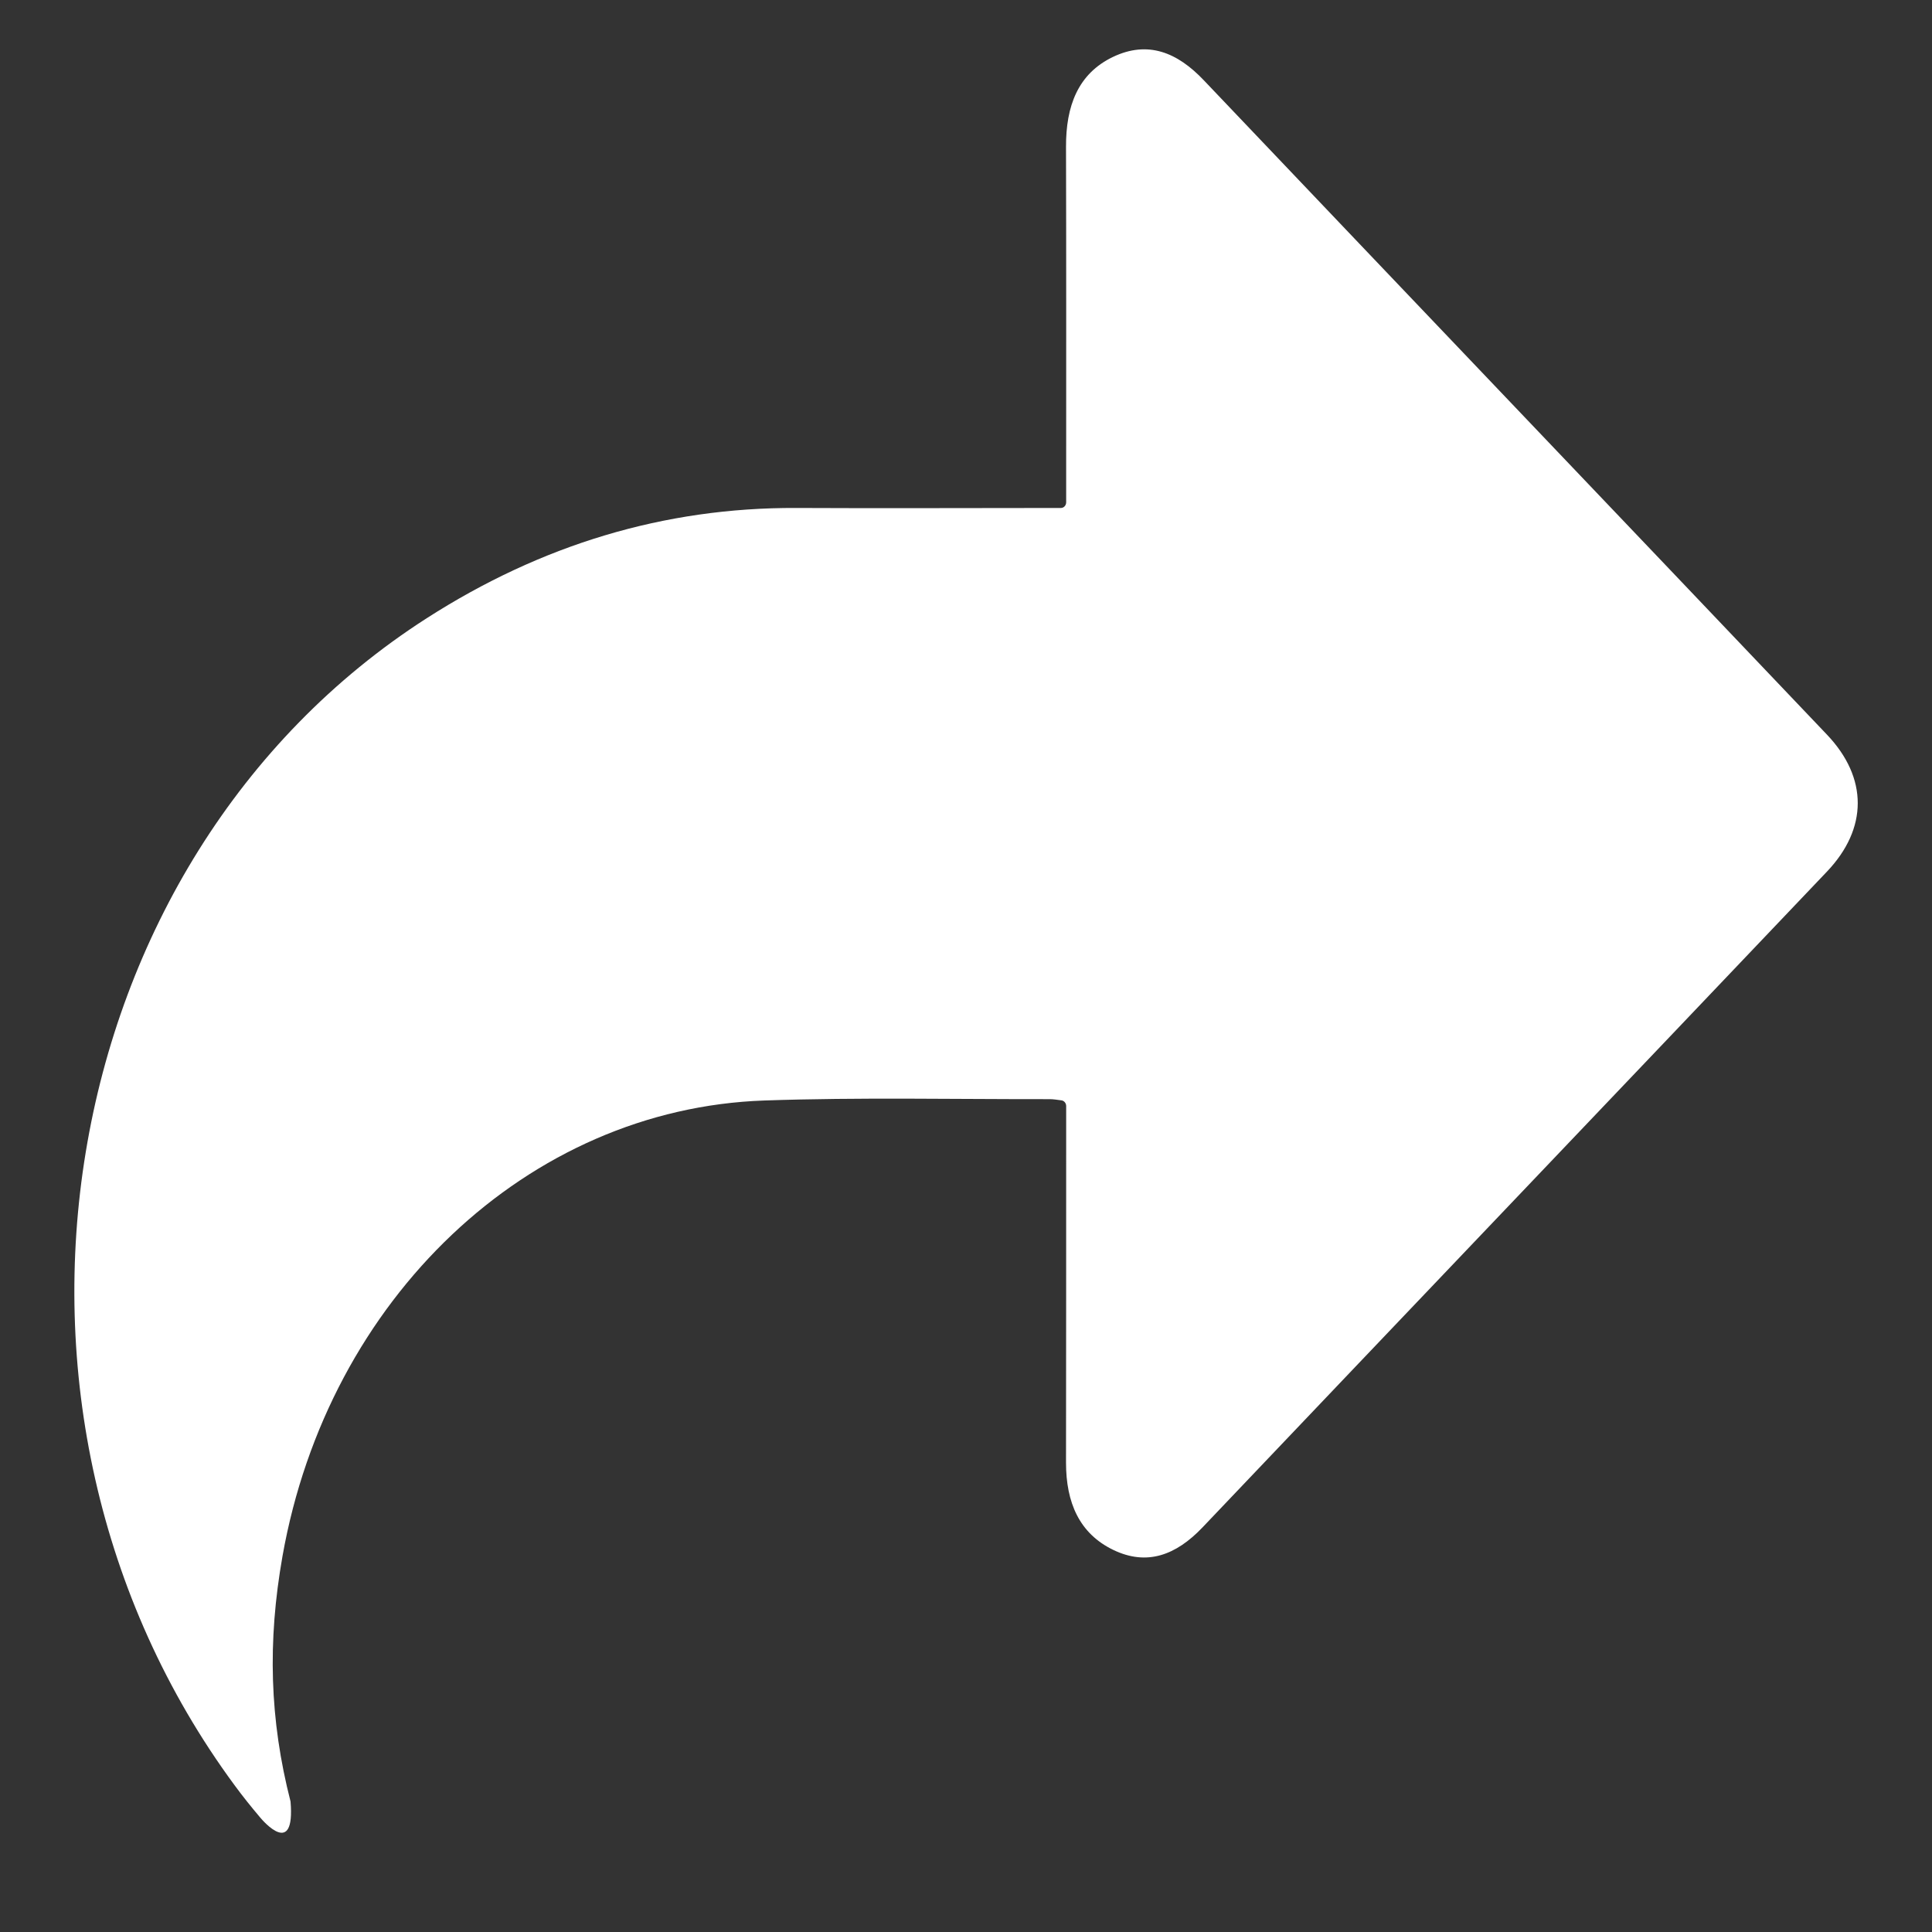 <svg width="13" height="13" viewBox="0 0 13 13" fill="none" xmlns="http://www.w3.org/2000/svg">
<rect x="0" y="0" width="13" height="13" fill="#333333" stroke="none"/>
<path d="M12.293 4.943C10.897 3.475 9.498 2.01 8.101 0.541C7.922 0.352 7.724 0.271 7.489 0.383C7.253 0.496 7.172 0.714 7.173 0.988C7.175 1.725 7.174 2.463 7.174 3.2C7.174 3.255 7.174 3.311 7.174 3.38C7.174 3.401 7.158 3.418 7.139 3.418C6.528 3.418 5.943 3.421 5.359 3.418C4.469 3.414 3.641 3.666 2.871 4.16C0.334 5.788 -0.278 9.492 1.578 12.012C1.633 12.087 1.691 12.159 1.751 12.23C1.77 12.253 1.987 12.504 1.955 12.122C1.814 11.572 1.799 11.047 1.901 10.47C2.209 8.735 3.554 7.46 5.143 7.405C5.783 7.383 6.423 7.397 7.063 7.396C7.087 7.396 7.111 7.4 7.142 7.404C7.16 7.406 7.174 7.423 7.174 7.442C7.174 7.502 7.174 7.557 7.174 7.612C7.174 8.356 7.174 9.099 7.173 9.842C7.173 10.111 7.263 10.319 7.491 10.429C7.719 10.539 7.914 10.463 8.09 10.279C9.49 8.807 10.893 7.337 12.293 5.865C12.569 5.575 12.57 5.234 12.293 4.943Z" fill="white"/>
</svg>
